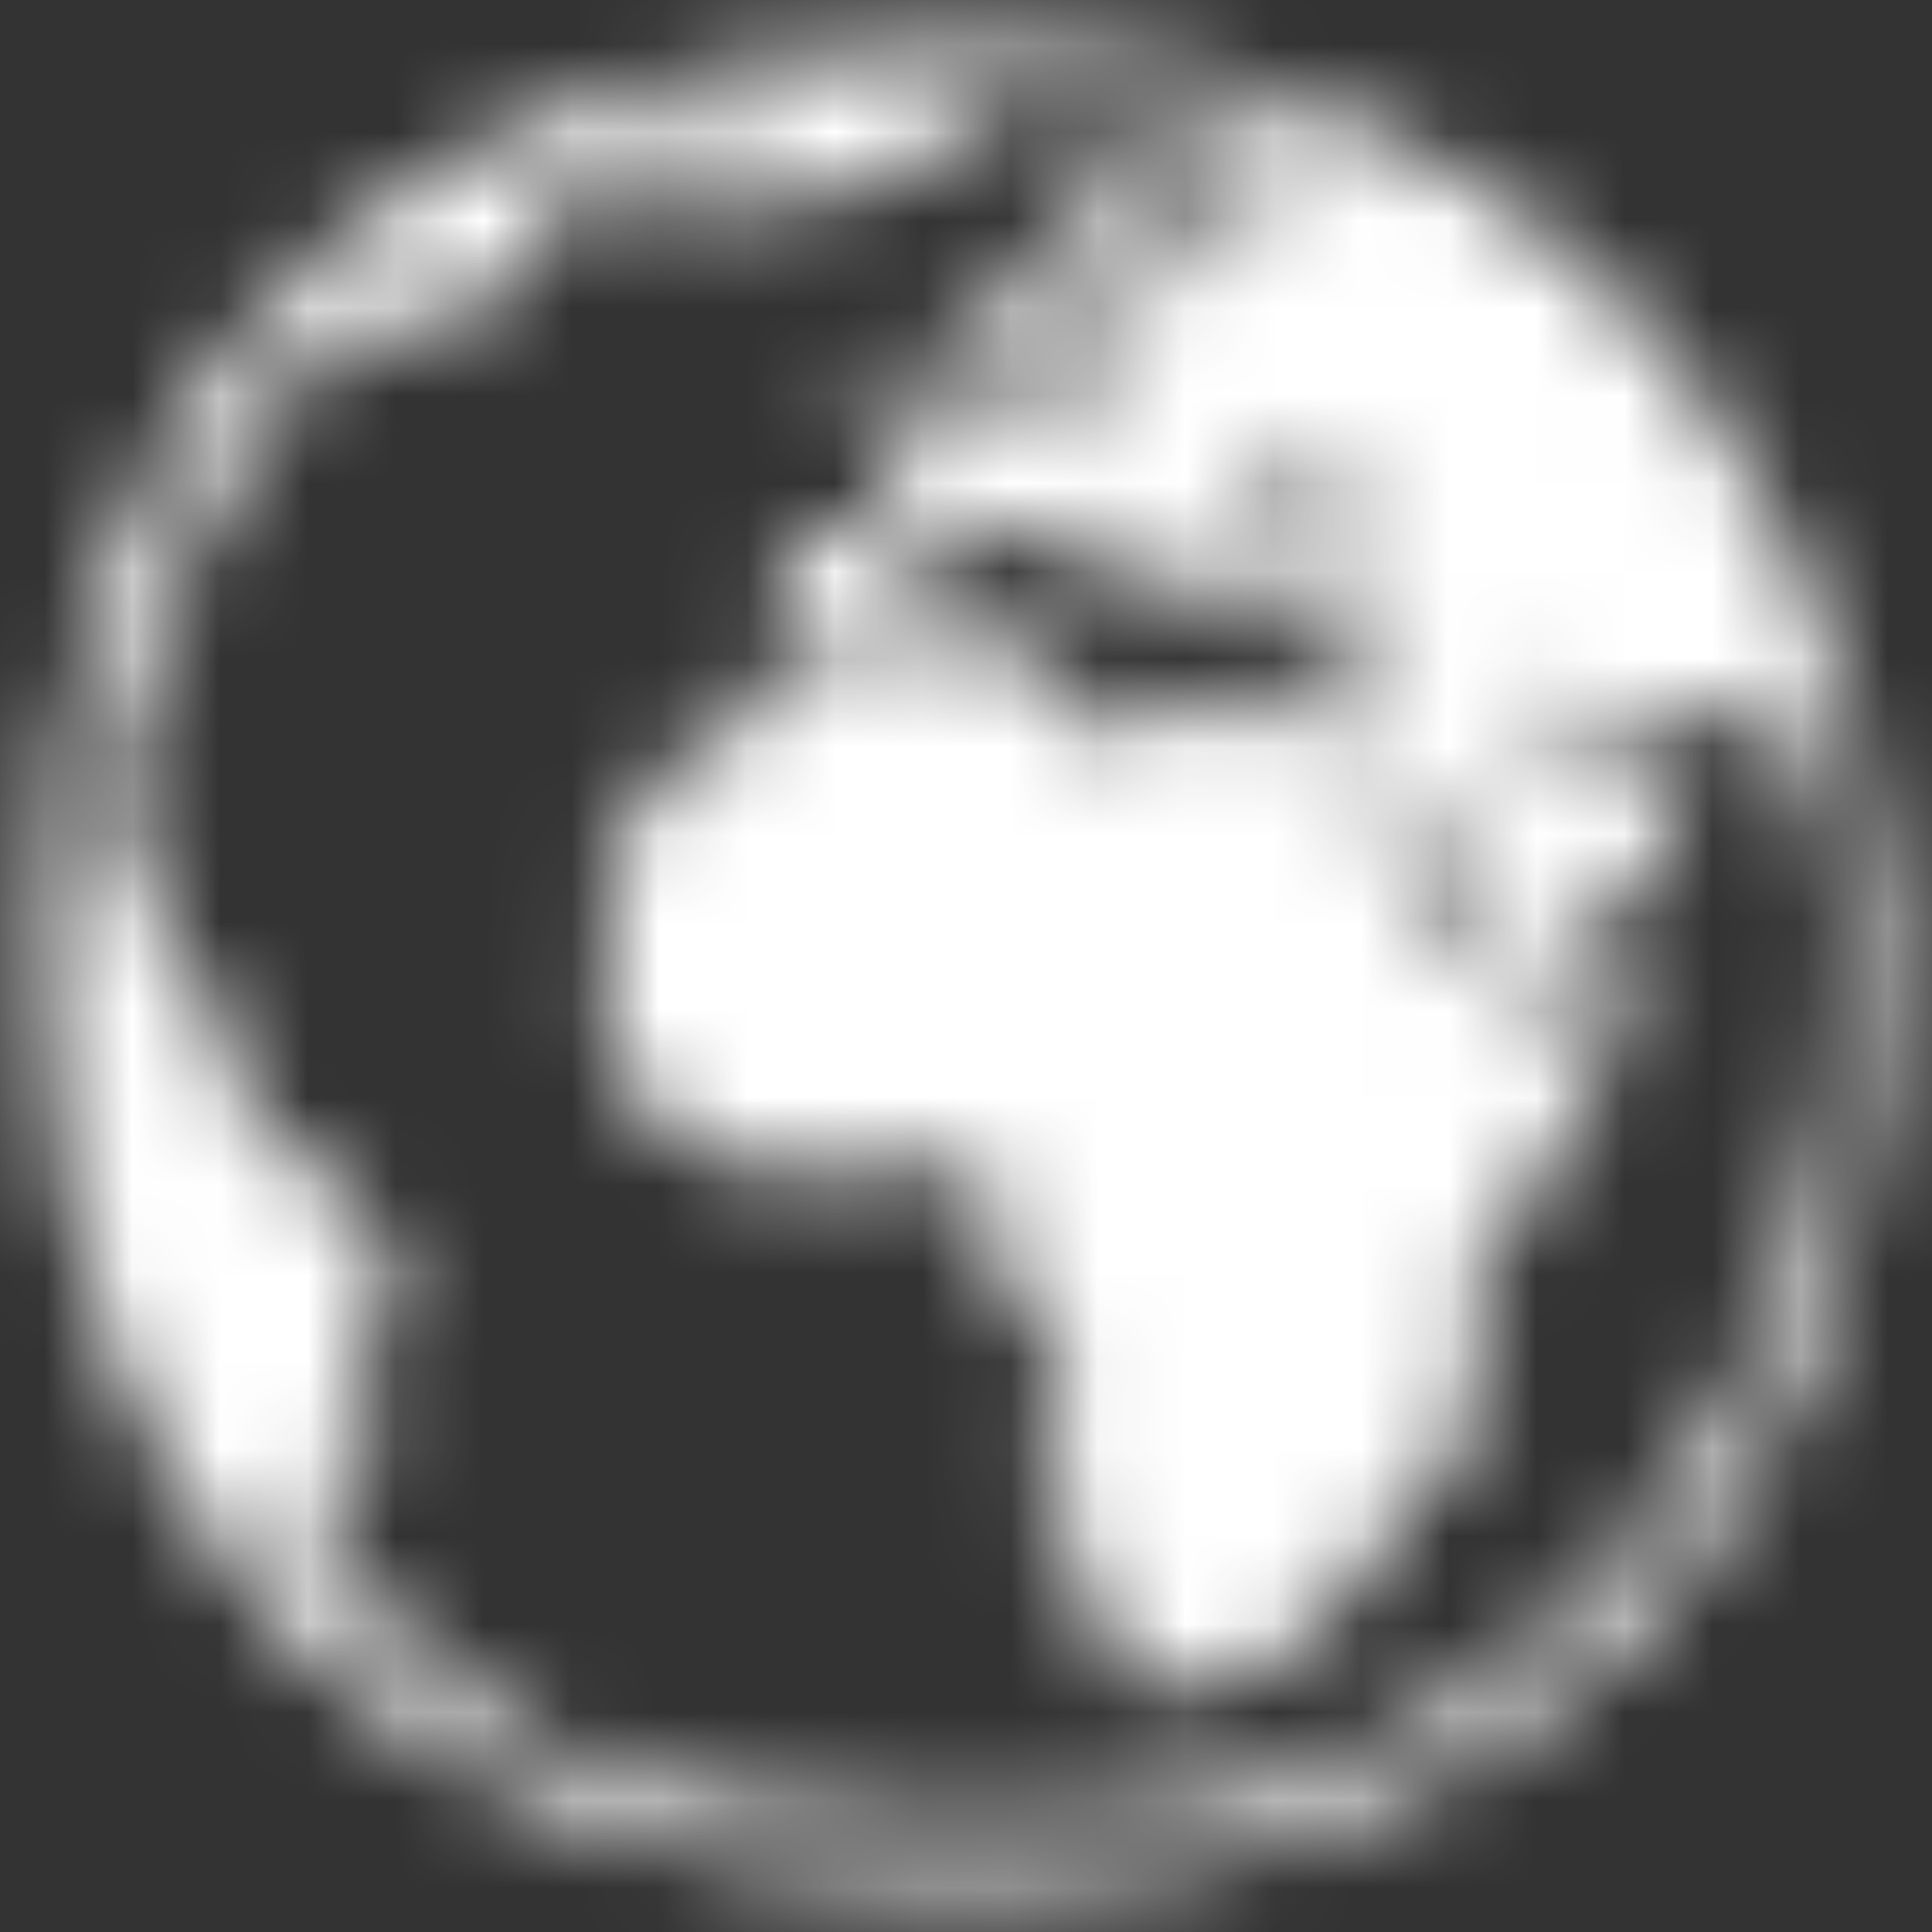 <svg width="22" height="22" viewBox="0 0 22 22" fill="none" xmlns="http://www.w3.org/2000/svg">
<rect x="0" y="0" width="22" height="22" fill="#333333" stroke="none"/>
<mask id="mask0_1_738" style="mask-type:alpha" maskUnits="userSpaceOnUse" x="0" y="0" width="22" height="22">
<path d="M12.068 7.168C12.033 7.103 12.405 7.068 12.471 7.068C12.543 7.077 12.278 7.513 12.068 7.168ZM9.948 4.142L10.054 4.111C10.117 4.166 9.983 4.205 10.004 4.245C10.088 4.398 10.024 4.49 10.012 4.573C9.998 4.656 9.909 4.62 9.865 4.664C9.813 4.729 10.119 4.738 10.123 4.748C10.134 4.78 9.754 4.836 9.823 4.916C9.918 5.05 10.635 4.724 10.521 4.743C10.743 4.632 10.55 4.62 10.425 4.556C10.383 4.344 10.348 4.017 10.216 3.886L10.302 3.785C10.099 3.491 9.948 4.142 9.948 4.142ZM21.5 10.617C21.5 17.145 17.601 21.5 11.073 21.5C4.543 21.5 0.5 17.449 0.5 10.92C0.5 4.391 4.38 0.5 10.91 0.5C17.439 0.5 21 4.916 21.5 10.617ZM14.576 5.649C14.57 5.505 14.389 5.37 14.2 5.619C14.067 5.79 14.09 6.051 14.018 6.168C13.916 6.34 14.577 6.502 14.577 6.339C14.602 6.066 15.298 6.277 15.434 6.314C15.678 6.382 16.067 6.092 15.642 5.939C15.292 5.811 15.108 5.674 15.076 5.424C15.076 5.424 15.262 5.25 15.181 5.26C14.966 5.287 14.576 6.035 14.576 5.649ZM21 10.617C21 9.597 20.604 8.892 20.427 8.348C20.37 8.176 20.241 8.04 20.073 7.975C19.821 7.877 18.756 8.563 18.595 8.226C18.49 8 18.276 8.369 18.032 8.233C17.914 8.168 17.585 7.726 17.436 7.78C17.131 7.89 17.903 8.73 18.114 8.84C18.312 8.691 18.953 8.382 19.091 8.803C19.355 9.595 18.365 10.463 17.858 10.92C17.102 11.604 17.244 10.478 16.729 10.081C16.458 9.873 16.461 9.43 16.187 9.278C16.064 9.209 15.504 8.563 15.509 8.477L15.492 8.64C15.4 8.71 15.203 8.376 15.182 8.324C15.182 8.615 15.655 9.078 15.811 9.31C16.078 9.709 16.221 10.29 16.548 10.617C16.724 10.792 17.393 11.517 17.568 11.501C17.758 11.485 18.359 11.05 18.465 11.075C19.1 11.224 16.972 14.232 16.77 14.604C16.603 14.917 16.906 15.689 16.881 16.059C16.853 16.485 16.517 16.623 16.198 16.856C15.858 17.105 15.938 17.59 15.651 17.767C15.141 18.08 14.775 19.1 14.052 19.095C13.839 19.094 12.929 19.45 12.809 19.102C12.717 18.85 12.593 18.659 12.462 18.409C12.334 18.165 12.447 17.912 12.291 17.696C12.184 17.546 11.823 17.206 11.791 17.029C11.789 16.876 11.906 16.412 12.067 16.331C12.292 16.216 12.11 15.88 12.082 15.685C12.035 15.336 11.819 15.049 11.56 14.847C11.177 14.552 11.375 14.318 11.465 13.897C11.465 13.696 11.343 13.432 11.073 13.511C10.517 13.673 10.685 13.078 10.281 13.104C9.989 13.125 9.751 13.31 9.48 13.392C9.139 13.494 8.79 13.311 8.453 13.269C7.067 13.093 6.615 11.509 6.976 10.366C7.013 10.179 6.864 9.832 6.929 9.688C7.085 9.341 7.402 8.952 7.68 8.689C7.835 8.541 8.035 8.578 8.219 8.463C8.501 8.285 8.505 7.918 8.782 7.694C9.176 7.373 9.714 7.38 10.228 7.311C10.502 7.275 11.545 7.049 11.709 7.252C11.709 7.29 11.897 7.847 11.69 7.816C12.117 7.838 12.725 8.554 13.13 8.386C13.338 8.299 13.262 7.661 13.688 7.969C13.946 8.155 15.103 8.237 15.343 8.037C15.491 7.915 15.574 7.121 15.395 7.032C15.509 7.145 14.793 7.154 14.726 7.128C14.607 7.085 14.497 7.24 14.307 7.153C14.421 7.207 13.671 6.804 14.092 6.496C13.916 6.625 13.751 6.459 13.561 6.601C13.43 6.707 13.622 6.778 13.435 6.871C13.138 7.022 12.913 6.354 12.801 6.278C12.686 6.203 11.802 5.582 12.042 5.987L12.819 6.761C12.781 6.785 12.616 6.479 12.616 6.702C12.668 6.569 12.635 7.273 12.513 7.044C12.459 6.957 12.602 6.907 12.519 6.78C12.519 6.697 12.294 6.615 12.251 6.558C12.128 6.405 11.801 6.068 11.623 5.987C11.574 5.965 10.871 6.073 10.812 6.096C10.743 6.192 10.684 6.294 10.635 6.402C10.489 6.456 10.352 6.526 10.223 6.613L10.068 6.961C10.001 7.021 9.314 7.247 9.31 7.256C9.339 7.182 8.83 7.088 8.864 6.94C8.901 6.777 9.074 6.27 9.029 6.085C8.982 5.891 10.088 6.365 10.159 5.853C10.187 5.632 10.204 5.373 9.85 5.336C9.917 5.344 10.535 5.094 10.637 4.981C10.781 4.816 11.111 4.546 11.351 4.546C11.63 4.546 11.57 4.139 11.699 3.94C11.828 3.992 11.63 4.31 11.785 4.44C11.775 4.338 12.223 4.496 12.267 4.472C12.369 4.419 12.941 4.45 12.852 4.182C12.753 3.91 12.902 3.99 13.03 3.933C13.008 3.942 13.365 3.323 13.426 3.526C13.384 3.317 13.011 3.599 12.882 3.588C12.581 3.565 12.708 3.076 12.821 2.933C12.909 2.82 12.582 2.681 12.578 2.898C12.572 3.222 12.271 3.515 12.341 3.946C12.447 4.595 11.617 3.789 11.544 3.834C11.268 4.001 11.042 3.623 11.185 3.396C11.331 3.165 11.682 3.176 11.827 2.927C11.93 2.752 12.049 2.548 12.207 2.415C12.734 1.973 12.88 2.326 13.405 2.375C13.918 2.422 13.578 2.497 13.507 2.694C13.439 2.881 13.789 2.948 13.91 2.791C13.979 2.701 14.136 2.473 14.204 2.305C14.291 2.086 15.091 2.111 14.533 1.777C14.164 1.557 12.558 1.115 11.482 1.115C11.25 1.115 11.088 1.374 10.91 1.52C10.559 1.811 9.661 2.382 9.161 2.208C8.65 2.032 7.556 2.858 7.38 2.864C7.316 2.868 7.384 2.24 7.733 2.193C7.582 2.216 8.961 1.497 8.924 1.347C8.879 1.17 6.167 2.157 6.288 2.355C6.346 2.446 6.582 2.446 6.272 2.645C6.095 2.752 5.905 3.434 5.739 3.434C5.241 3.651 5.21 3.005 4.656 3.837L3.804 3.785C2.496 5.175 1.562 7.342 1.234 9.297C1.221 9.375 1.563 9.52 1.607 9.573C1.718 9.705 1.718 10.275 1.772 10.461C1.908 10.932 2.244 11.194 2.501 11.622C2.652 11.878 2.905 12.523 2.825 12.791C2.931 12.616 3.879 13.594 4.052 13.798C4.46 14.277 4.774 14.859 4.112 15.334C3.899 15.487 4.438 16.446 4.16 16.681L3.804 16.773C3.453 16.989 3.612 17.518 3.825 17.74C5 19.5 6.711 20.782 10.938 20.782C17.436 21.154 21 16.052 21 10.617ZM9.442 4.678C9.565 4.624 9.731 4.626 9.749 4.461C9.763 4.315 9.792 4.416 9.827 4.363C9.862 4.31 9.761 4.227 9.719 4.219C9.656 4.205 9.613 4.287 9.572 4.321L9.501 4.34L9.434 4.426L9.442 4.473L9.357 4.577C9.273 4.66 9.358 4.714 9.442 4.678Z" fill="#1E4041"/>
</mask>
<g mask="url(#mask0_1_738)">
<path d="M-7 -19H36V23H-7V-19Z" fill="white"/>
</g>
</svg>
